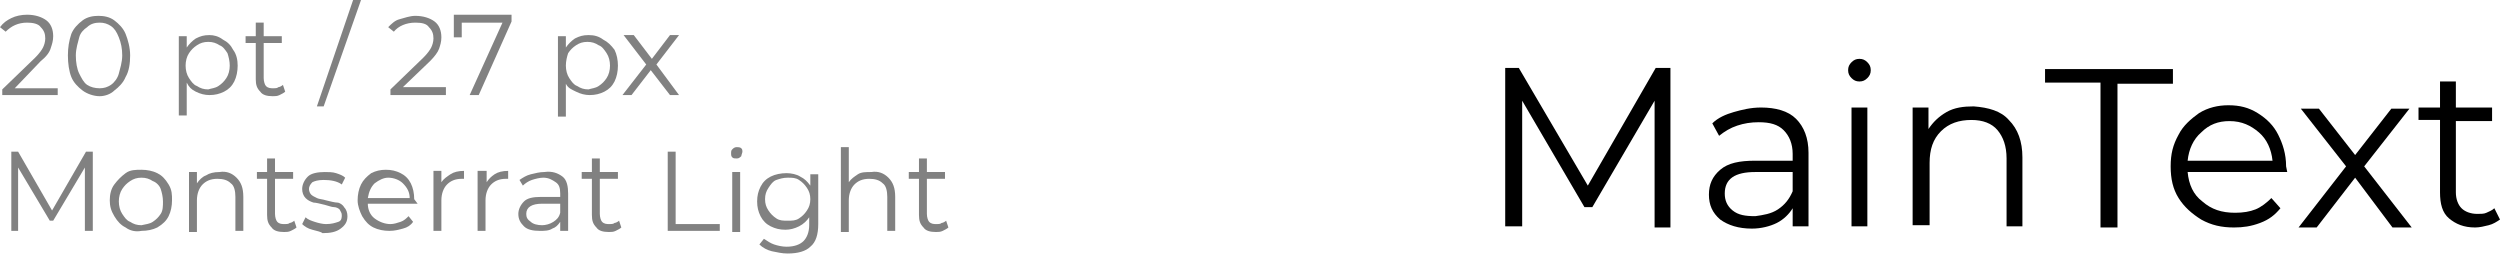 <?xml version="1.0" encoding="UTF-8"?> <!-- Generator: Adobe Illustrator 18.0.0, SVG Export Plug-In . SVG Version: 6.00 Build 0) --> <svg xmlns="http://www.w3.org/2000/svg" xmlns:xlink="http://www.w3.org/1999/xlink" id="Слой_1" x="0px" y="0px" viewBox="0 0 220.9 22.4" xml:space="preserve"> <g> <g> <path d="M147.6,6.1v14h-1.4V8.9l-5.5,9.4H140l-5.5-9.4v11.1H133v-14h1.2l6.1,10.4l6-10.4H147.6z"></path> <path d="M158.7,10.5c0.7,0.7,1.1,1.7,1.1,3v6.5h-1.4v-1.6c-0.3,0.5-0.8,1-1.4,1.3s-1.4,0.5-2.2,0.5c-1.2,0-2.1-0.3-2.8-0.8 c-0.7-0.6-1-1.3-1-2.2c0-0.9,0.3-1.6,1-2.2s1.7-0.8,3.1-0.8h3.3v-0.6c0-0.9-0.3-1.6-0.8-2.1c-0.5-0.5-1.2-0.7-2.2-0.7 c-0.7,0-1.3,0.1-1.9,0.3c-0.6,0.2-1.1,0.5-1.6,0.9l-0.6-1.1c0.5-0.5,1.2-0.8,1.9-1c0.7-0.2,1.5-0.4,2.4-0.4 C156.9,9.5,158,9.8,158.7,10.5z M157.1,18.5c0.6-0.4,1-0.9,1.3-1.6v-1.7h-3.3c-1.8,0-2.7,0.6-2.7,1.9c0,0.6,0.2,1.1,0.7,1.5 s1.1,0.5,2,0.5C155.8,19,156.5,18.9,157.1,18.5z"></path> <path d="M163.6,6.9c-0.2-0.2-0.3-0.4-0.3-0.7c0-0.3,0.1-0.5,0.3-0.7s0.4-0.3,0.7-0.3s0.5,0.1,0.7,0.3s0.3,0.4,0.3,0.7 c0,0.3-0.1,0.5-0.3,0.7c-0.2,0.2-0.4,0.3-0.7,0.3S163.8,7.1,163.6,6.9z M163.6,9.5h1.4v10.5h-1.4V9.5z"></path> <path d="M177.5,10.6c0.8,0.8,1.2,1.9,1.2,3.3v6.1h-1.4v-6c0-1.1-0.3-1.9-0.8-2.5s-1.3-0.9-2.3-0.9c-1.1,0-2,0.3-2.7,1 c-0.7,0.7-1,1.6-1,2.8v5.5H169V9.5h1.4v1.9c0.4-0.6,0.9-1.1,1.6-1.5c0.7-0.4,1.5-0.5,2.4-0.5C175.7,9.5,176.8,9.8,177.5,10.6z"></path> <path d="M185.6,7.3h-4.9V6.1H192v1.3h-4.9v12.7h-1.5V7.3z"></path> <path d="M202.1,15.2h-8.8c0.1,1.1,0.5,2,1.3,2.6c0.8,0.7,1.7,1,2.9,1c0.7,0,1.3-0.1,1.8-0.3s1-0.6,1.4-1l0.8,0.9 c-0.5,0.6-1,1-1.8,1.3s-1.5,0.4-2.3,0.4c-1.1,0-2-0.2-2.9-0.7c-0.8-0.5-1.5-1.1-2-1.9s-0.7-1.7-0.7-2.8s0.2-1.9,0.7-2.8 c0.4-0.8,1.1-1.4,1.8-1.9c0.8-0.5,1.7-0.7,2.6-0.7c1,0,1.8,0.2,2.6,0.7c0.8,0.5,1.4,1.1,1.8,1.9c0.4,0.8,0.7,1.7,0.7,2.8 L202.1,15.2z M194.5,11.7c-0.7,0.6-1.1,1.5-1.2,2.5h7.5c-0.1-1-0.5-1.9-1.2-2.5c-0.7-0.6-1.5-1-2.6-1 C196,10.7,195.2,11,194.5,11.7z"></path> <path d="M211.4,20.1l-3.3-4.4l-3.4,4.4h-1.6l4.2-5.4l-4-5.1h1.6l3.2,4.1l3.2-4.1h1.6l-4,5.1l4.2,5.4H211.4z"></path> <path d="M220.9,19.4c-0.3,0.2-0.6,0.4-1,0.5c-0.4,0.1-0.8,0.2-1.2,0.2c-1,0-1.7-0.3-2.3-0.8s-0.8-1.3-0.8-2.3v-6.4h-1.9V9.5h1.9 V7.2h1.4v2.3h3.2v1.2h-3.2V17c0,0.6,0.2,1.1,0.5,1.4c0.3,0.3,0.8,0.5,1.4,0.5c0.3,0,0.6,0,0.8-0.1s0.5-0.2,0.7-0.4L220.9,19.4z"></path> </g> <g> <g> <path fill="#818181" d="M5.1,7.8v0.6H0.2V7.9l2.9-2.8c0.4-0.4,0.6-0.7,0.7-0.9s0.2-0.5,0.2-0.8c0-0.4-0.1-0.7-0.4-1 C3.4,2.1,2.9,2,2.4,2C1.6,2,1,2.3,0.5,2.8L0,2.4C0.3,2,0.6,1.8,1,1.6s0.9-0.3,1.4-0.3c0.7,0,1.3,0.2,1.7,0.5 c0.4,0.3,0.6,0.8,0.6,1.4c0,0.4-0.1,0.7-0.2,1C4.4,4.6,4.1,5,3.6,5.4L1.3,7.8H5.1z"></path> <path fill="#818181" d="M7.3,8c-0.4-0.3-0.8-0.7-1-1.2C6.1,6.3,6,5.6,6,4.9S6.1,3.6,6.3,3c0.2-0.5,0.6-0.9,1-1.2 c0.4-0.3,0.9-0.4,1.4-0.4s1,0.1,1.4,0.4s0.8,0.7,1,1.2c0.2,0.5,0.4,1.2,0.4,1.9s-0.1,1.4-0.4,1.9c-0.2,0.5-0.6,0.9-1,1.2 C9.8,8.3,9.3,8.5,8.8,8.5S7.7,8.3,7.3,8z M9.8,7.5c0.3-0.2,0.6-0.6,0.7-1s0.3-1,0.3-1.6s-0.1-1.1-0.3-1.6s-0.4-0.8-0.7-1 C9.5,2.1,9.2,2,8.8,2S8,2.1,7.7,2.4C7.4,2.6,7.1,2.9,7,3.3s-0.3,1-0.3,1.6S6.8,6.1,7,6.5s0.4,0.8,0.7,1C8,7.7,8.4,7.8,8.8,7.8 S9.5,7.7,9.8,7.5z"></path> <path fill="#818181" d="M19.7,3.5c0.4,0.2,0.7,0.5,0.9,0.9C20.9,4.8,21,5.3,21,5.8c0,0.5-0.1,1-0.3,1.4c-0.2,0.4-0.5,0.7-0.9,0.9 c-0.4,0.2-0.8,0.3-1.3,0.3c-0.4,0-0.8-0.1-1.2-0.3s-0.6-0.4-0.8-0.8v2.9h-0.7V3.2h0.7v1c0.2-0.3,0.5-0.6,0.8-0.8 c0.4-0.2,0.7-0.3,1.2-0.3C18.9,3.1,19.3,3.2,19.7,3.5z M19.3,7.6c0.3-0.2,0.5-0.4,0.7-0.7c0.2-0.3,0.3-0.7,0.3-1.1 S20.2,5,20.1,4.7c-0.2-0.3-0.4-0.6-0.7-0.7c-0.3-0.2-0.6-0.3-1-0.3c-0.4,0-0.7,0.1-1,0.3c-0.3,0.2-0.5,0.4-0.7,0.7 c-0.2,0.3-0.3,0.7-0.3,1.1s0.1,0.8,0.3,1.1c0.2,0.3,0.4,0.6,0.7,0.7c0.3,0.2,0.6,0.3,1,0.3C18.7,7.8,19,7.8,19.3,7.6z"></path> <path fill="#818181" d="M25.2,8.1c-0.1,0.1-0.3,0.2-0.5,0.3c-0.2,0.1-0.4,0.1-0.6,0.1c-0.5,0-0.9-0.1-1.1-0.4 c-0.3-0.3-0.4-0.6-0.4-1.1V3.8h-0.9V3.2h0.9V2h0.7v1.2h1.6v0.6h-1.6v3.1c0,0.3,0.1,0.6,0.2,0.7c0.2,0.2,0.4,0.2,0.7,0.2 c0.1,0,0.3,0,0.4-0.1c0.1,0,0.3-0.1,0.4-0.2L25.2,8.1z"></path> <path fill="#818181" d="M31.2,0h0.7l-3.3,9.4h-0.6L31.2,0z"></path> <path fill="#818181" d="M39.4,7.8v0.6h-4.9V7.9l2.9-2.8c0.4-0.4,0.6-0.7,0.7-0.9s0.2-0.5,0.2-0.8c0-0.4-0.1-0.7-0.4-1 C37.7,2.1,37.3,2,36.7,2c-0.8,0-1.5,0.3-1.9,0.8l-0.5-0.4c0.3-0.3,0.6-0.6,1-0.7s0.9-0.3,1.4-0.3c0.7,0,1.3,0.2,1.7,0.5 c0.4,0.3,0.6,0.8,0.6,1.4c0,0.4-0.1,0.7-0.2,1C38.7,4.6,38.4,5,38,5.4l-2.4,2.3H39.4z"></path> <path fill="#818181" d="M45.2,1.4v0.5l-2.9,6.5h-0.8l2.9-6.4h-3.6v1.3h-0.7v-2H45.2z"></path> <path fill="#818181" d="M53.3,3.5C53.7,3.7,54,4,54.3,4.4c0.2,0.4,0.3,0.9,0.3,1.4c0,0.5-0.1,1-0.3,1.4c-0.2,0.4-0.5,0.7-0.9,0.9 c-0.4,0.2-0.8,0.3-1.3,0.3c-0.4,0-0.8-0.1-1.2-0.3S50.2,7.8,50,7.4v2.9h-0.7V3.2h0.7v1c0.2-0.3,0.5-0.6,0.8-0.8 c0.4-0.2,0.7-0.3,1.2-0.3C52.5,3.1,52.9,3.2,53.3,3.5z M52.9,7.6c0.3-0.2,0.5-0.4,0.7-0.7c0.2-0.3,0.3-0.7,0.3-1.1 S53.8,5,53.6,4.7c-0.2-0.3-0.4-0.6-0.7-0.7c-0.3-0.2-0.6-0.3-1-0.3c-0.4,0-0.7,0.1-1,0.3c-0.3,0.2-0.5,0.4-0.7,0.7 C50.1,5,50,5.4,50,5.8s0.1,0.8,0.3,1.1c0.2,0.3,0.4,0.6,0.7,0.7c0.3,0.2,0.6,0.3,1,0.3C52.3,7.8,52.6,7.8,52.9,7.6z"></path> <path fill="#818181" d="M59.2,8.4l-1.7-2.2l-1.7,2.2h-0.8l2.1-2.7l-2-2.6H56l1.6,2.1l1.6-2.1h0.8l-2,2.6L60,8.4H59.2z"></path> <path fill="#818181" d="M8.2,13.4v7H7.5v-5.6l-2.8,4.7H4.4l-2.8-4.7v5.6H1v-7h0.6l3,5.2l3-5.2H8.2z"></path> <path fill="#818181" d="M11.1,20.1c-0.4-0.2-0.7-0.5-1-1s-0.4-0.9-0.4-1.4s0.1-1,0.4-1.4s0.6-0.7,1-1s0.9-0.3,1.4-0.3 c0.5,0,1,0.1,1.4,0.3c0.4,0.2,0.7,0.5,1,1s0.3,0.9,0.3,1.4s-0.1,1-0.3,1.4s-0.5,0.7-1,1c-0.4,0.2-0.9,0.3-1.4,0.3 C12,20.5,11.5,20.4,11.1,20.1z M13.5,19.6c0.3-0.2,0.5-0.4,0.7-0.7c0.2-0.3,0.2-0.7,0.2-1.1s-0.1-0.8-0.2-1.1s-0.4-0.6-0.7-0.7 c-0.3-0.2-0.6-0.3-1-0.3c-0.4,0-0.7,0.1-1,0.3c-0.3,0.2-0.5,0.4-0.7,0.7s-0.3,0.7-0.3,1.1s0.1,0.8,0.3,1.1 c0.2,0.3,0.4,0.6,0.7,0.7c0.3,0.2,0.6,0.3,1,0.3C12.9,19.8,13.2,19.8,13.5,19.6z"></path> <path fill="#818181" d="M20.9,15.7c0.4,0.4,0.6,0.9,0.6,1.7v3h-0.7v-3c0-0.5-0.1-1-0.4-1.2c-0.3-0.3-0.7-0.4-1.2-0.4 c-0.6,0-1,0.2-1.3,0.5c-0.3,0.3-0.5,0.8-0.5,1.4v2.8h-0.7v-5.3h0.7v1c0.2-0.3,0.5-0.6,0.8-0.7c0.3-0.2,0.7-0.3,1.2-0.3 C20,15.1,20.5,15.3,20.9,15.7z"></path> <path fill="#818181" d="M26.2,20.1c-0.1,0.1-0.3,0.2-0.5,0.3c-0.2,0.1-0.4,0.1-0.6,0.1c-0.5,0-0.9-0.1-1.1-0.4 c-0.3-0.3-0.4-0.6-0.4-1.1v-3.2h-0.9v-0.6h0.9V14h0.7v1.2h1.6v0.6h-1.6v3.1c0,0.3,0.1,0.6,0.2,0.7c0.2,0.2,0.4,0.2,0.7,0.2 c0.1,0,0.3,0,0.4-0.1c0.1,0,0.3-0.1,0.4-0.2L26.2,20.1z"></path> <path fill="#818181" d="M27.6,20.3c-0.4-0.1-0.7-0.3-0.9-0.5l0.3-0.6c0.2,0.2,0.5,0.3,0.8,0.4c0.3,0.1,0.7,0.2,1,0.2 c0.5,0,0.8-0.1,1.1-0.2s0.3-0.4,0.3-0.6c0-0.2-0.1-0.3-0.2-0.5c-0.1-0.1-0.3-0.2-0.5-0.2s-0.4-0.1-0.8-0.2 c-0.4-0.1-0.8-0.2-1-0.2c-0.3-0.1-0.5-0.2-0.7-0.4c-0.2-0.2-0.3-0.5-0.3-0.8c0-0.4,0.2-0.8,0.5-1.1s0.9-0.4,1.5-0.4 c0.3,0,0.7,0,1,0.1c0.3,0.1,0.6,0.2,0.8,0.4l-0.3,0.6c-0.4-0.3-1-0.4-1.6-0.4c-0.5,0-0.8,0.1-1,0.2c-0.2,0.2-0.3,0.4-0.3,0.6 c0,0.2,0.1,0.4,0.2,0.5c0.1,0.1,0.3,0.2,0.5,0.3c0.2,0.1,0.5,0.1,0.8,0.2c0.4,0.1,0.8,0.2,1,0.2s0.5,0.2,0.6,0.4 c0.2,0.2,0.3,0.5,0.3,0.8c0,0.5-0.2,0.8-0.6,1.1c-0.4,0.3-0.9,0.4-1.6,0.4C28.4,20.5,28,20.4,27.6,20.3z"></path> <path fill="#818181" d="M36.9,18h-4.4c0,0.5,0.2,1,0.6,1.3c0.4,0.3,0.9,0.5,1.4,0.5c0.3,0,0.6-0.1,0.9-0.2 c0.3-0.1,0.5-0.3,0.7-0.5l0.4,0.5c-0.2,0.3-0.5,0.5-0.9,0.6s-0.7,0.2-1.2,0.2c-0.5,0-1-0.1-1.4-0.3c-0.4-0.2-0.7-0.5-1-1 c-0.2-0.4-0.4-0.9-0.4-1.4s0.1-1,0.3-1.4c0.2-0.4,0.5-0.7,0.9-1c0.4-0.2,0.8-0.3,1.3-0.3c0.5,0,0.9,0.1,1.3,0.3s0.7,0.5,0.9,0.9 c0.2,0.4,0.3,0.9,0.3,1.4L36.9,18z M33.1,16.2c-0.3,0.3-0.5,0.7-0.6,1.3h3.7c0-0.5-0.2-0.9-0.6-1.3c-0.3-0.3-0.8-0.5-1.3-0.5 C33.9,15.7,33.5,15.9,33.1,16.2z"></path> <path fill="#818181" d="M39.8,15.4c0.3-0.2,0.7-0.3,1.2-0.3v0.7l-0.2,0c-0.6,0-1,0.2-1.3,0.5c-0.3,0.3-0.5,0.8-0.5,1.4v2.7h-0.7 v-5.3h0.7v1C39.2,15.8,39.5,15.6,39.8,15.4z"></path> <path fill="#818181" d="M43.7,15.4c0.3-0.2,0.7-0.3,1.2-0.3v0.7l-0.2,0c-0.6,0-1,0.2-1.3,0.5c-0.3,0.3-0.5,0.8-0.5,1.4v2.7h-0.7 v-5.3H43v1C43.2,15.8,43.4,15.6,43.7,15.4z"></path> <path fill="#818181" d="M49.7,15.6c0.4,0.3,0.5,0.9,0.5,1.5v3.3h-0.7v-0.8c-0.2,0.3-0.4,0.5-0.7,0.6c-0.3,0.2-0.7,0.2-1.1,0.2 c-0.6,0-1.1-0.1-1.4-0.4s-0.5-0.6-0.5-1.1c0-0.4,0.2-0.8,0.5-1.1c0.3-0.3,0.8-0.4,1.5-0.4h1.7v-0.3c0-0.5-0.1-0.8-0.4-1 c-0.3-0.2-0.6-0.4-1.1-0.4c-0.3,0-0.7,0.1-1,0.2c-0.3,0.1-0.6,0.3-0.8,0.5l-0.3-0.5c0.3-0.2,0.6-0.4,1-0.5s0.8-0.2,1.2-0.2 C48.8,15.1,49.3,15.3,49.7,15.6z M48.9,19.6c0.3-0.2,0.5-0.4,0.6-0.8V18h-1.6c-0.9,0-1.4,0.3-1.4,0.9c0,0.3,0.1,0.5,0.4,0.7 c0.2,0.2,0.6,0.3,1,0.3C48.2,19.9,48.6,19.8,48.9,19.6z"></path> <path fill="#818181" d="M54.9,20.1c-0.1,0.1-0.3,0.2-0.5,0.3c-0.2,0.1-0.4,0.1-0.6,0.1c-0.5,0-0.9-0.1-1.1-0.4 c-0.3-0.3-0.4-0.6-0.4-1.1v-3.2h-0.9v-0.6h0.9V14H53v1.2h1.6v0.6H53v3.1c0,0.3,0.1,0.6,0.2,0.7c0.2,0.2,0.4,0.2,0.7,0.2 c0.1,0,0.3,0,0.4-0.1c0.1,0,0.3-0.1,0.4-0.2L54.9,20.1z"></path> <path fill="#818181" d="M59,13.4h0.7v6.4h3.9v0.6H59V13.4z"></path> <path fill="#818181" d="M64.7,13.9c-0.1-0.1-0.1-0.2-0.1-0.4c0-0.1,0-0.2,0.1-0.3c0.1-0.1,0.2-0.2,0.4-0.2c0.1,0,0.3,0,0.4,0.1 c0.1,0.1,0.1,0.2,0.1,0.3c0,0.1-0.1,0.3-0.1,0.4C65.3,14,65.2,14,65.1,14C64.9,14,64.8,14,64.7,13.9z M64.7,15.2h0.7v5.3h-0.7 V15.2z"></path> <path fill="#818181" d="M72.3,15.2v4.6c0,0.9-0.2,1.6-0.7,2c-0.4,0.4-1.1,0.6-2,0.6c-0.5,0-0.9-0.1-1.4-0.2 c-0.4-0.1-0.8-0.3-1.1-0.6l0.4-0.5c0.3,0.2,0.6,0.4,0.9,0.5s0.7,0.2,1.1,0.2c0.7,0,1.2-0.2,1.5-0.5c0.3-0.3,0.5-0.8,0.5-1.4v-0.7 c-0.2,0.3-0.5,0.6-0.9,0.8c-0.4,0.2-0.8,0.3-1.2,0.3c-0.5,0-0.9-0.1-1.3-0.3s-0.7-0.5-0.9-0.9c-0.2-0.4-0.3-0.8-0.3-1.3 c0-0.5,0.1-0.9,0.3-1.3s0.5-0.7,0.9-0.9c0.4-0.2,0.9-0.3,1.4-0.3c0.4,0,0.9,0.1,1.2,0.3c0.4,0.2,0.6,0.4,0.9,0.8v-1H72.3z M70.6,19.3c0.3-0.2,0.5-0.4,0.7-0.7s0.3-0.6,0.3-1s-0.1-0.7-0.3-1s-0.4-0.5-0.7-0.7c-0.3-0.2-0.6-0.2-1-0.2 c-0.4,0-0.7,0.1-1,0.2s-0.5,0.4-0.7,0.7s-0.3,0.6-0.3,1s0.1,0.7,0.3,1s0.4,0.5,0.7,0.7s0.6,0.2,1,0.2S70.3,19.5,70.6,19.3z"></path> <path fill="#818181" d="M78.5,15.7c0.4,0.4,0.6,0.9,0.6,1.7v3h-0.7v-3c0-0.5-0.1-1-0.4-1.2c-0.3-0.3-0.7-0.4-1.2-0.4 c-0.6,0-1,0.2-1.3,0.5c-0.3,0.3-0.5,0.8-0.5,1.4v2.8h-0.7V13H75v3.1c0.2-0.3,0.5-0.5,0.8-0.7s0.7-0.2,1.2-0.2 C77.6,15.1,78.1,15.3,78.5,15.7z"></path> <path fill="#818181" d="M83.8,20.1c-0.1,0.1-0.3,0.2-0.5,0.3c-0.2,0.1-0.4,0.1-0.6,0.1c-0.5,0-0.9-0.1-1.1-0.4 c-0.3-0.3-0.4-0.6-0.4-1.1v-3.2h-0.9v-0.6h0.9V14h0.7v1.2h1.6v0.6h-1.6v3.1c0,0.3,0.1,0.6,0.2,0.7c0.2,0.2,0.4,0.2,0.7,0.2 c0.1,0,0.3,0,0.4-0.1c0.1,0,0.3-0.1,0.4-0.2L83.8,20.1z"></path> </g> </g> </g> </svg> 